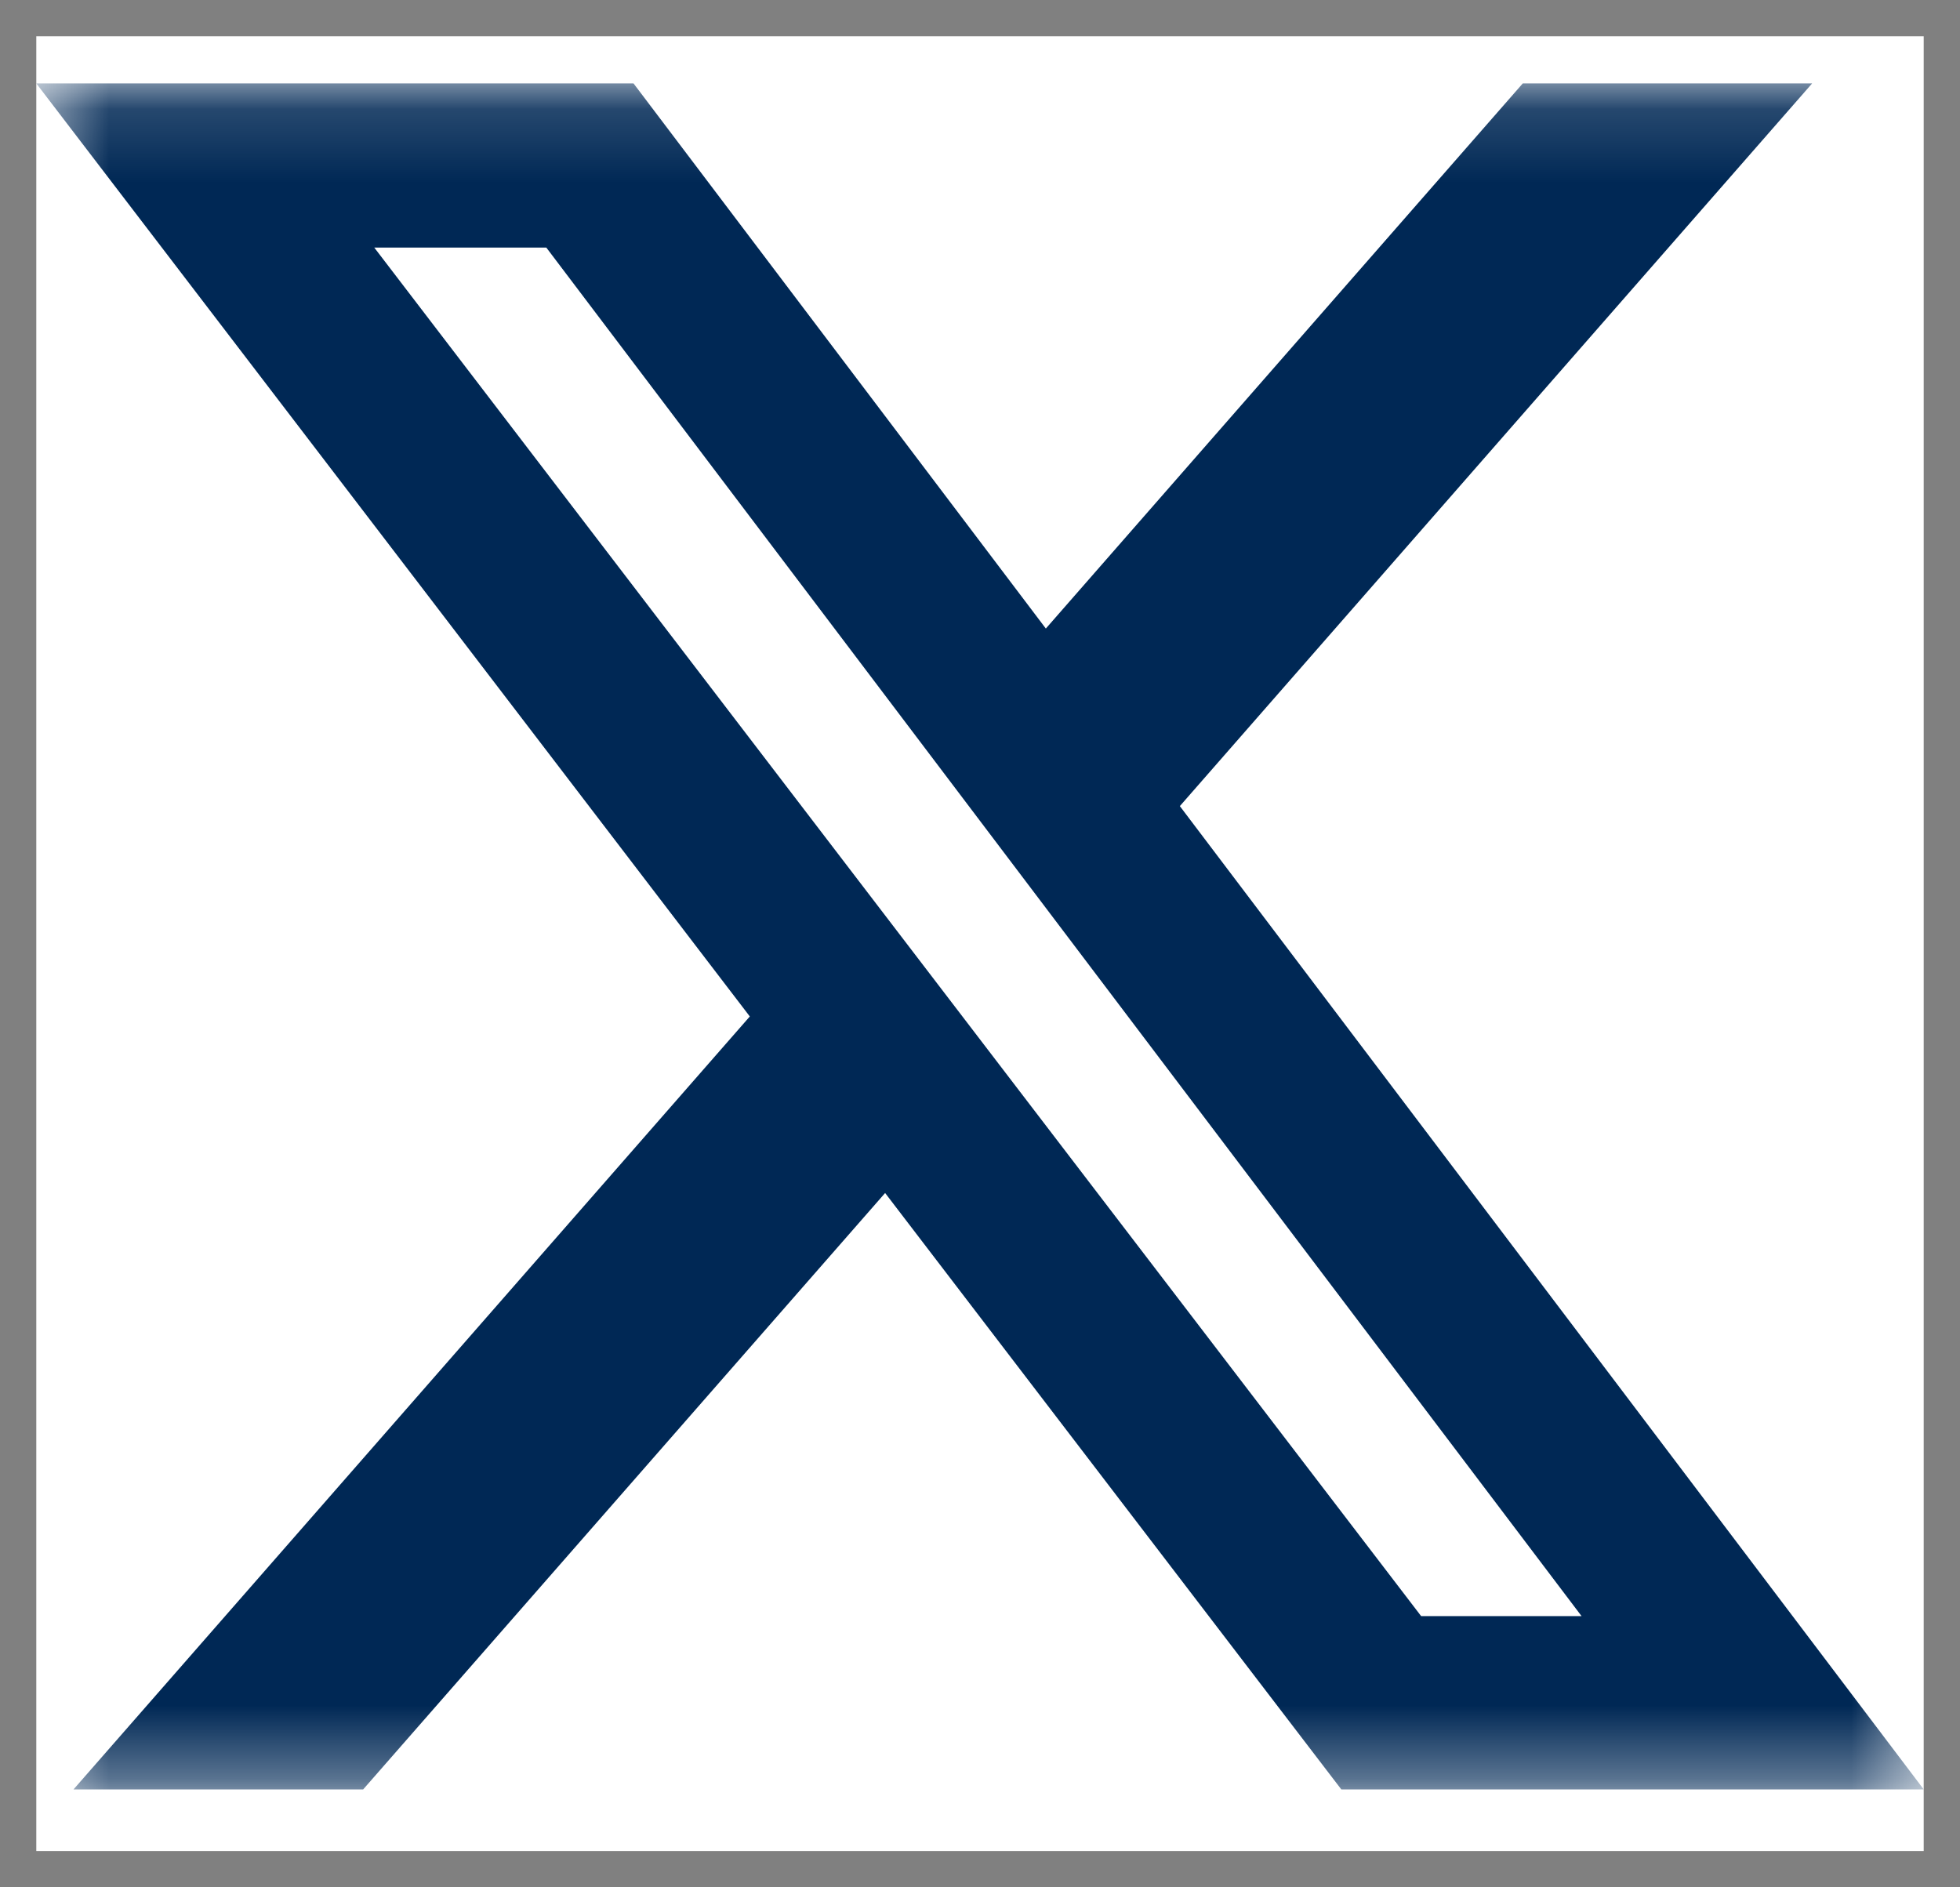 <svg width="27" height="26" viewBox="0 0 27 26" fill="none" xmlns="http://www.w3.org/2000/svg">
<rect x="0" y="0" width="27" height="26" fill="#808080" stroke="none"/>
<g clip-path="url(#clip0_1_16)">
<rect width="26" height="25" transform="translate(0.5 0.5)" fill="white"/>
<mask id="mask0_1_16" style="mask-type:luminance" maskUnits="userSpaceOnUse" x="0" y="1" width="27" height="24">
<path d="M26.5 1.149H0.5V24.651H26.5V1.149Z" fill="white"/>
</mask>
<g mask="url(#mask0_1_16)">
<path d="M20.977 1.149H24.963L16.253 11.105L26.5 24.651H18.477L12.193 16.435L5.003 24.651H1.013L10.329 14.003L0.5 1.149H8.727L14.407 8.659L20.977 1.149ZM19.577 22.264H21.787L7.526 3.411H5.156L19.577 22.264Z" fill="#002855"/>
</g>
</g>
<defs>
<clipPath id="clip0_1_16">
<rect width="26" height="25" fill="white" transform="translate(0.5 0.5)"/>
</clipPath>
</defs>
</svg>
